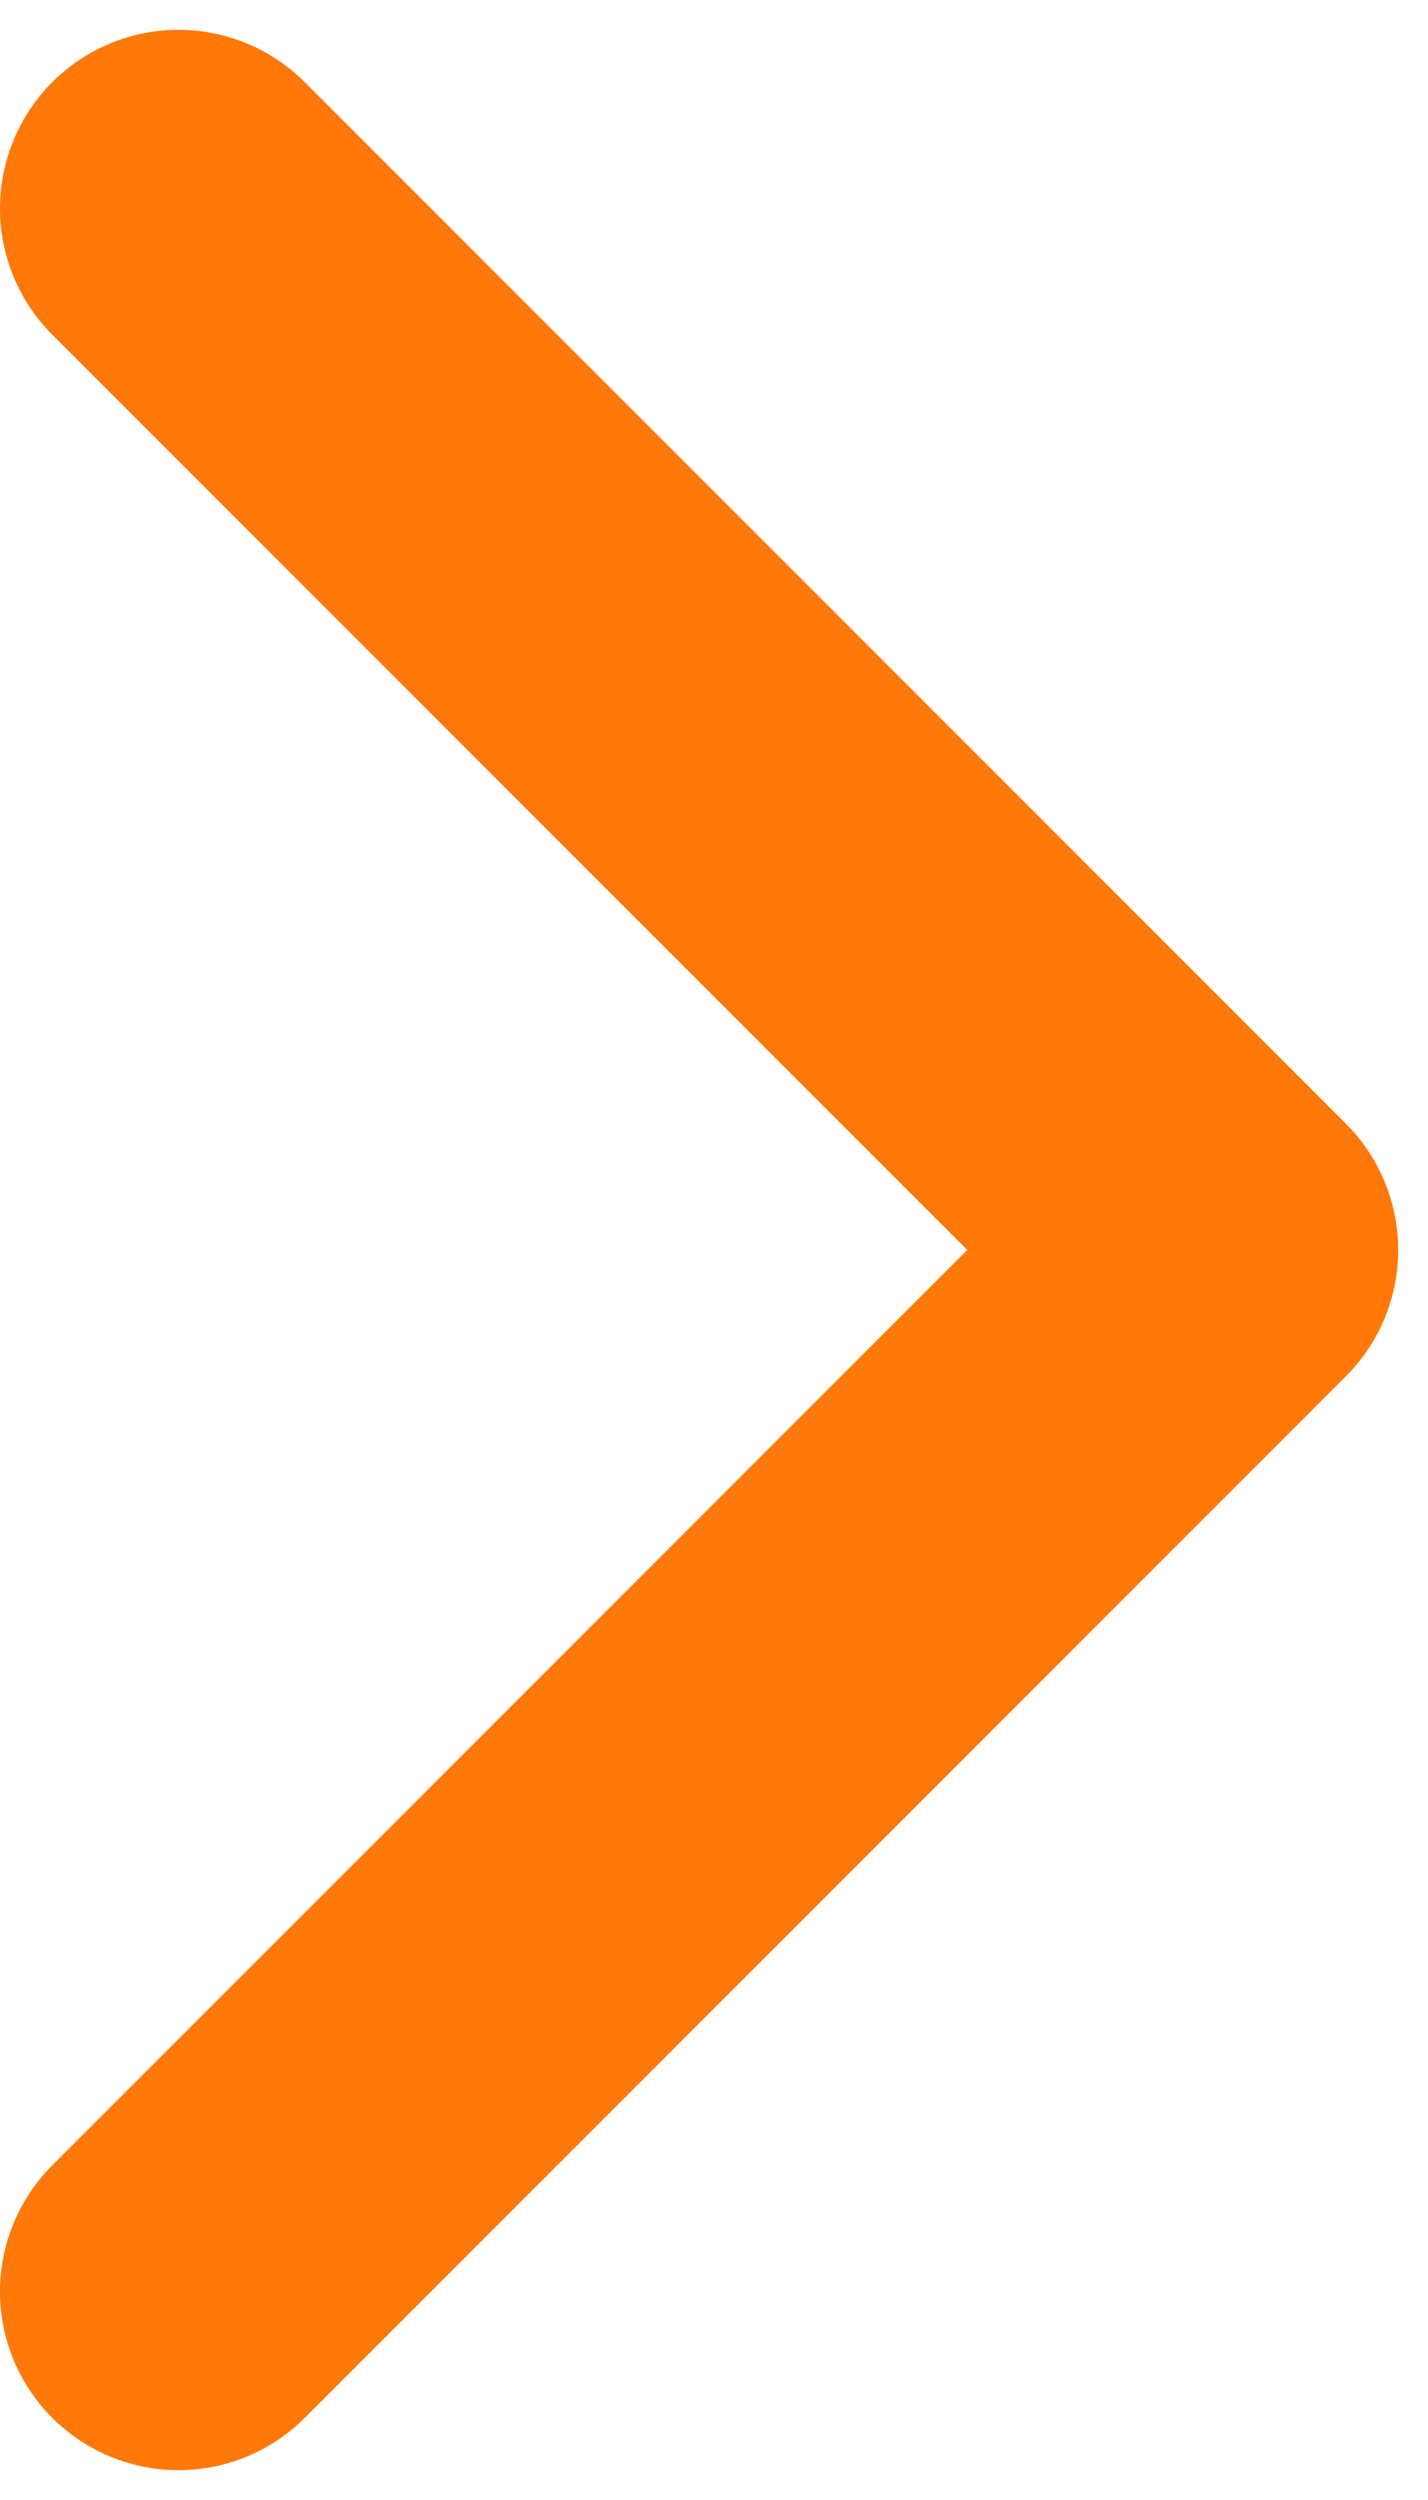 <svg width="8" height="14" viewBox="0 0 8 14" fill="none" xmlns="http://www.w3.org/2000/svg">
<path d="M1 1.167L6.833 7L1 12.833" stroke="#FF790A" stroke-width="2" stroke-linecap="round" stroke-linejoin="round"/>
</svg>
